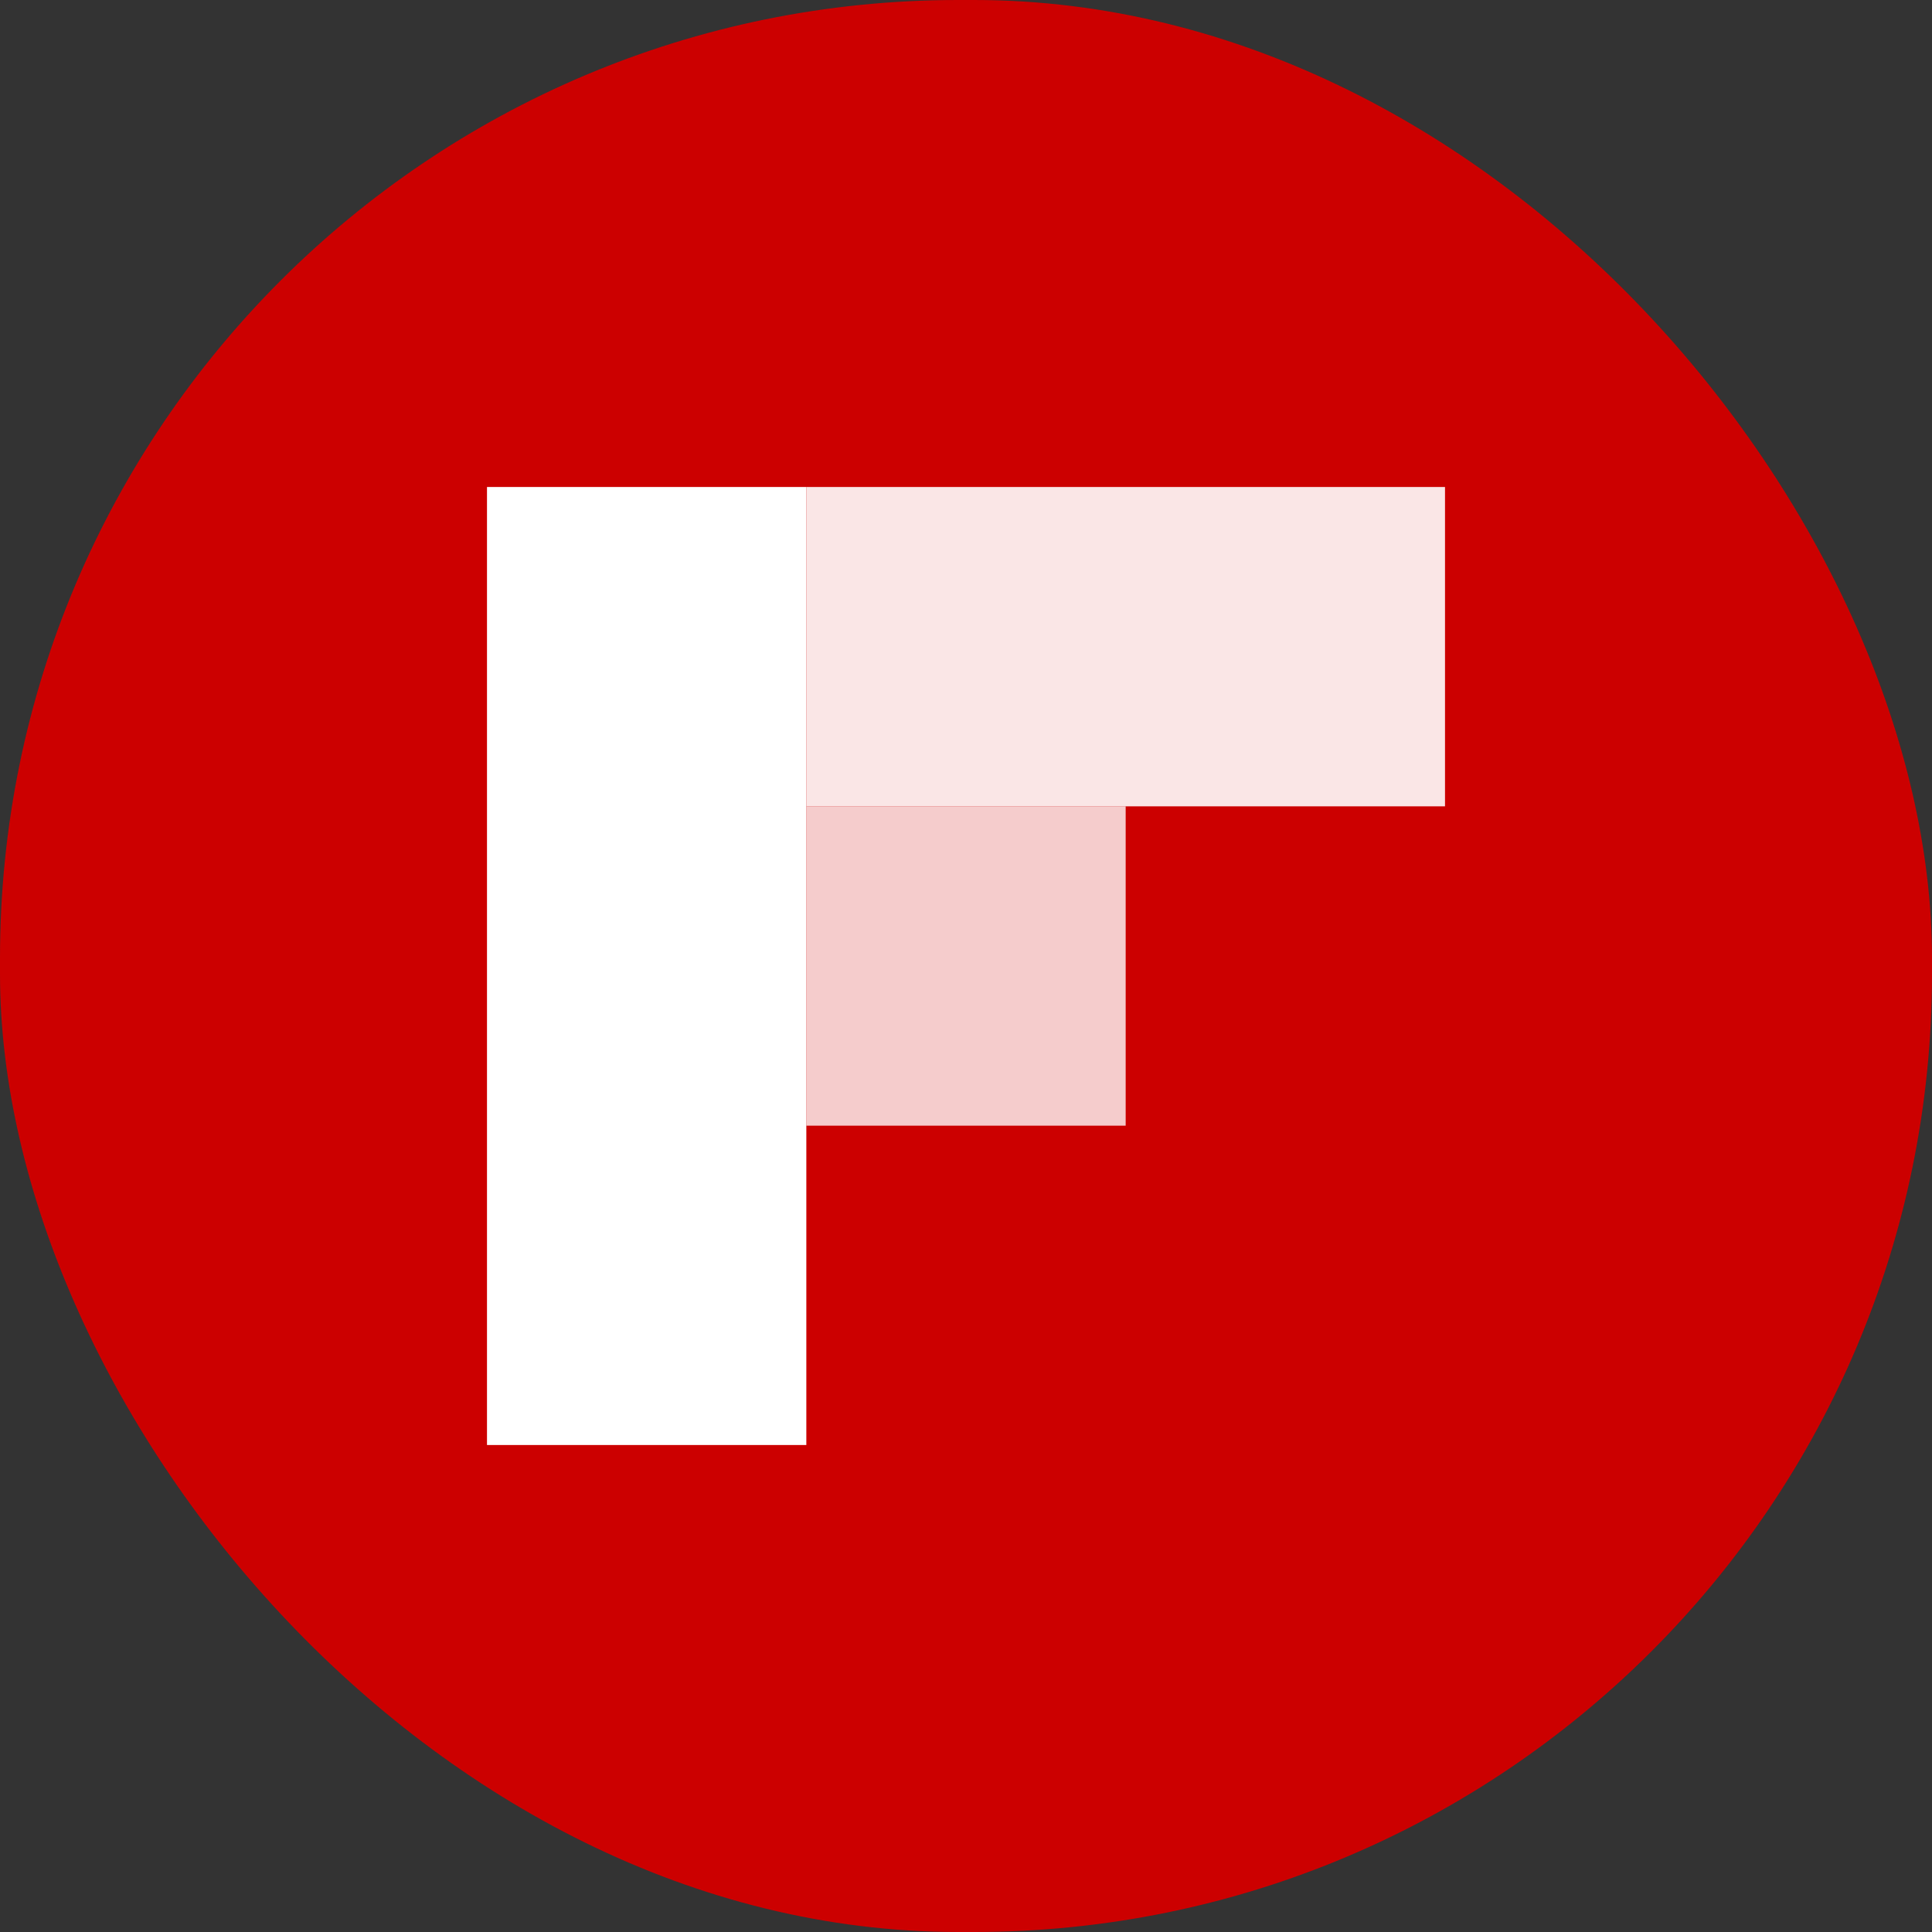 <svg width="121" height="121" viewBox="0 0 121 121" fill="none" xmlns="http://www.w3.org/2000/svg">
<rect x="0" y="0" width="121" height="121" fill="#333333" stroke="none"/>
<rect width="121" height="121" rx="60" fill="#CC0000"/>
<path opacity="0.8" d="M70.5 50.5H50.5V70.5H70.5V50.5Z" fill="white"/>
<path opacity="0.9" d="M90.5 30.5H50.5V50.5H90.5V30.5Z" fill="white"/>
<path d="M50.5 30.5H30.5V90.5H50.5V30.5Z" fill="white"/>
</svg>
